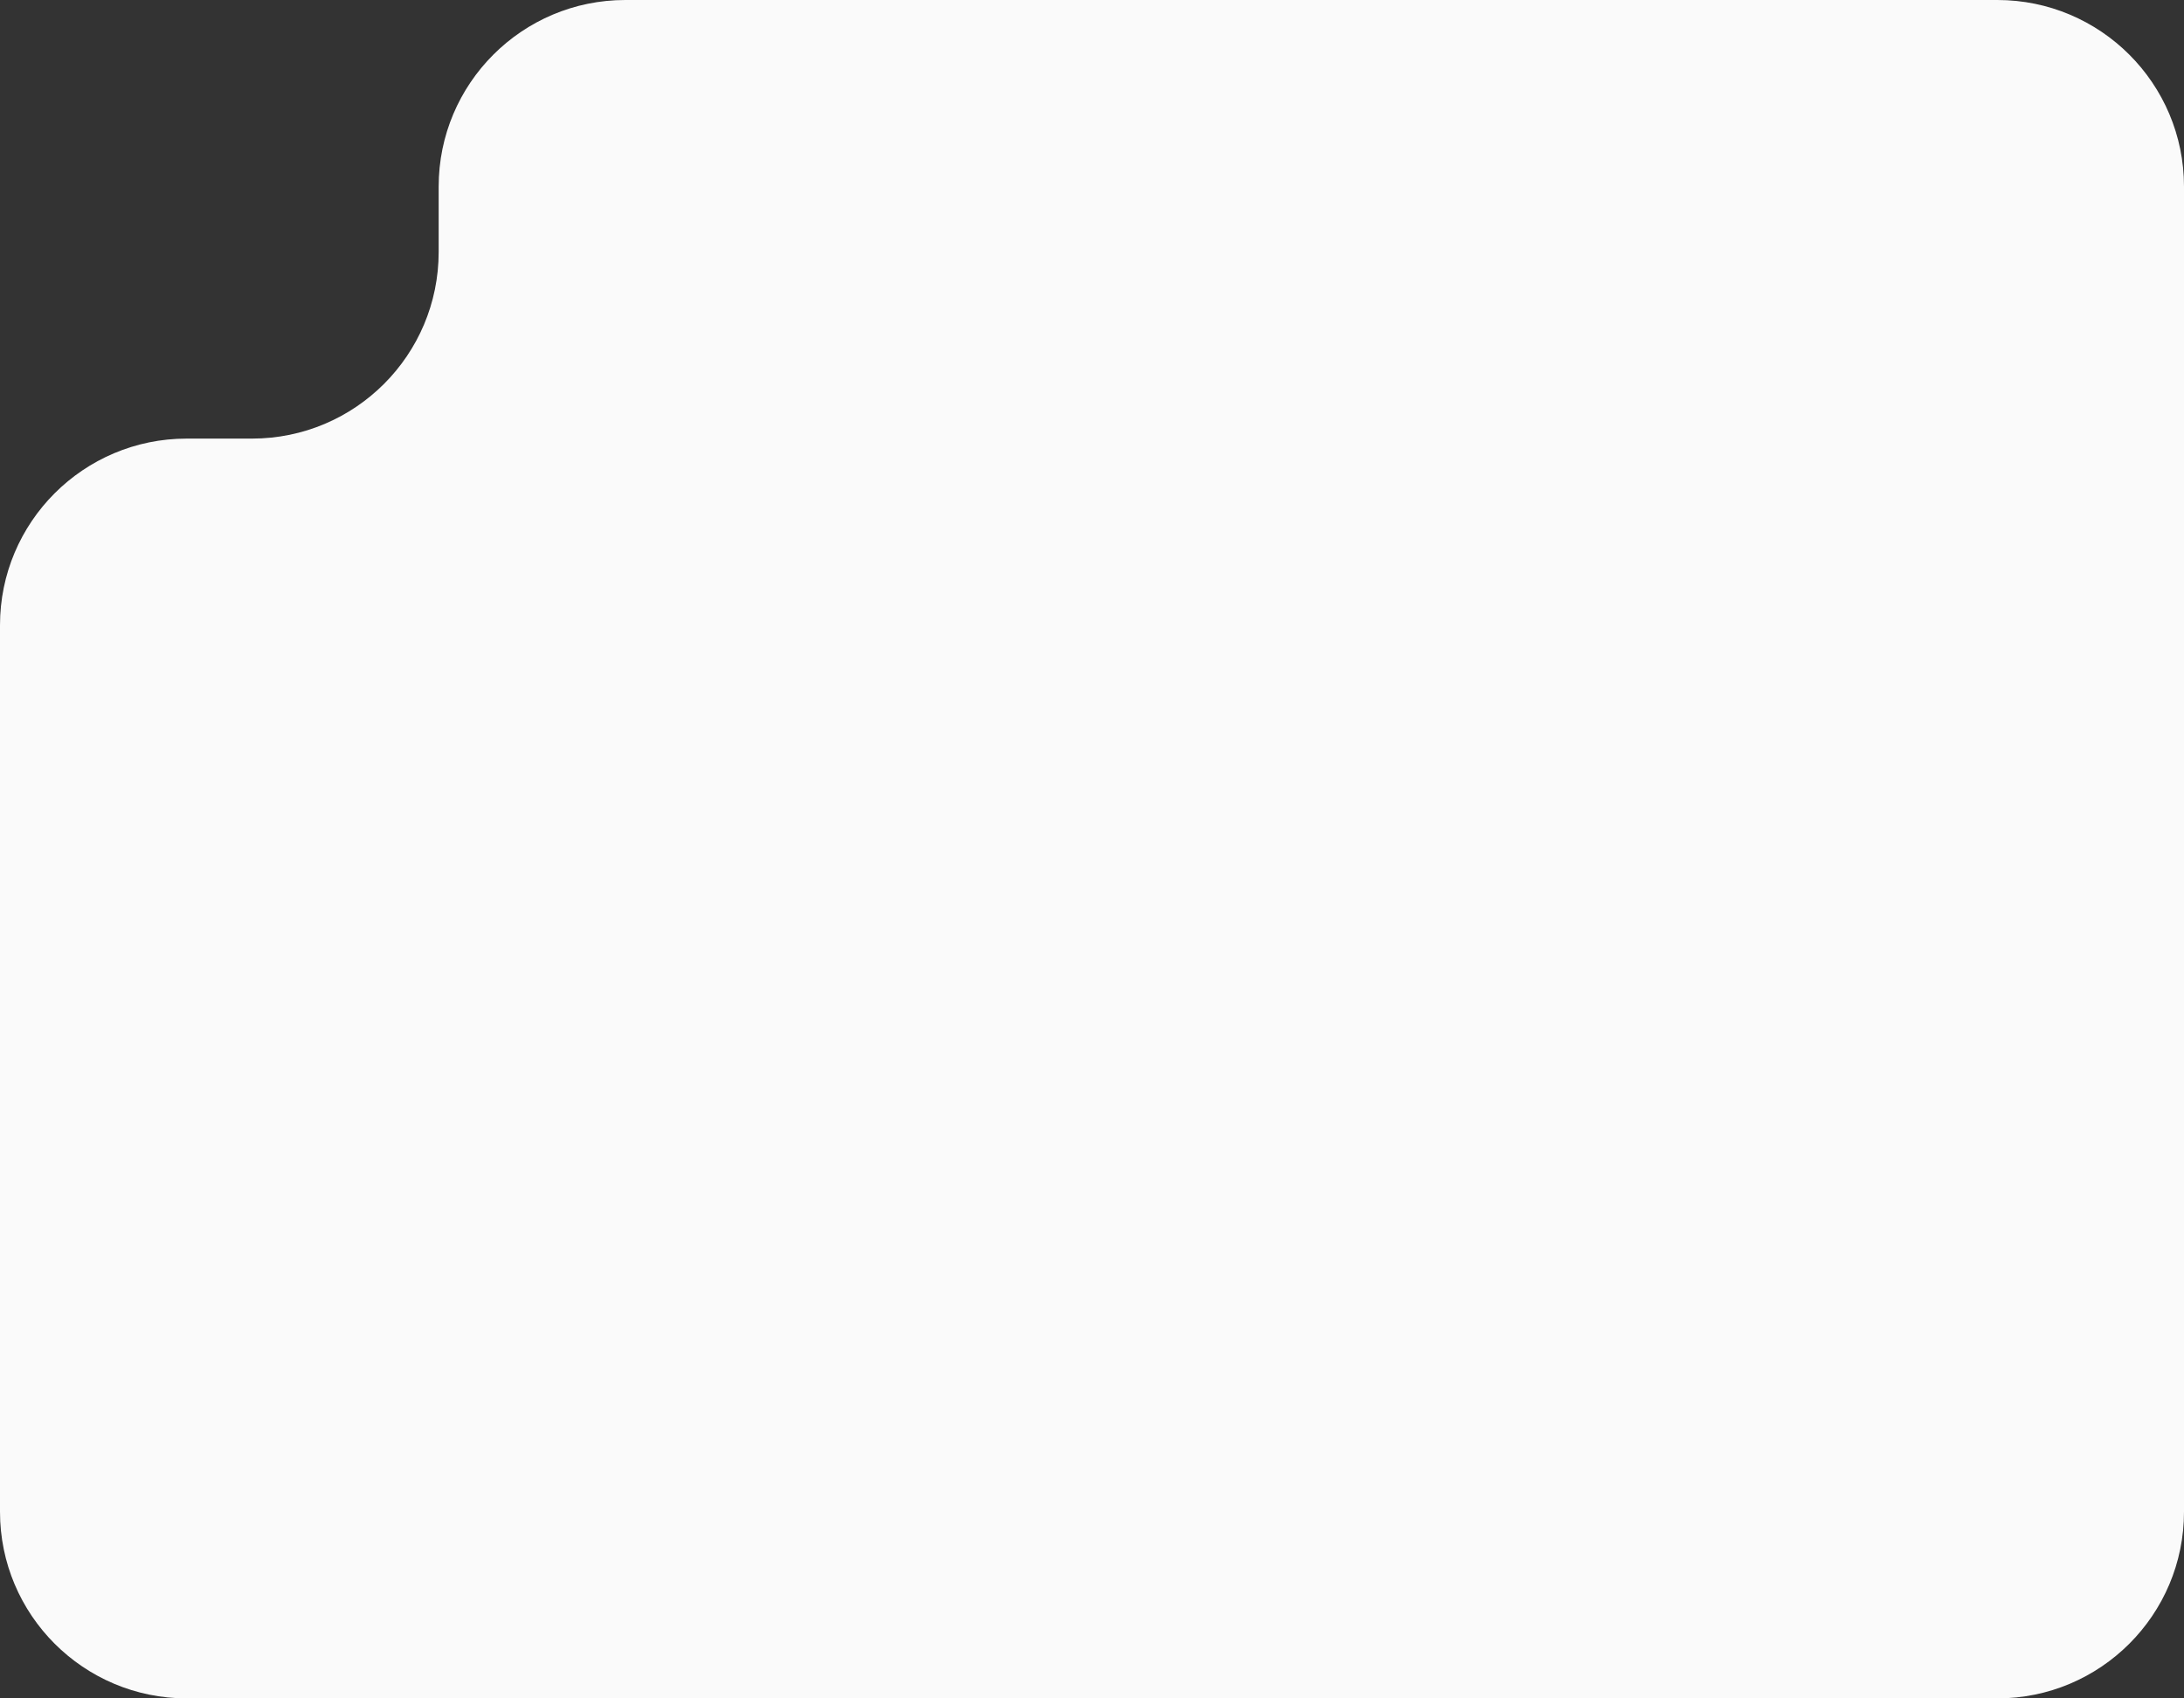<svg width="468" height="364" viewBox="0 0 468 364" fill="none" xmlns="http://www.w3.org/2000/svg">
<rect x="0" y="0" width="468" height="364" fill="#333333" stroke="none"/>
<path d="M468 324C468 346.091 450.091 364 428 364H40C17.909 364 0 346.091 0 324V134C0 111.909 17.909 94 40 94H54C76.091 94 94 76.091 94 54V40C94 17.909 111.909 0 134 0H428C450.091 0 468 17.909 468 40V324Z" fill="#FAFAFA"/>
</svg>

